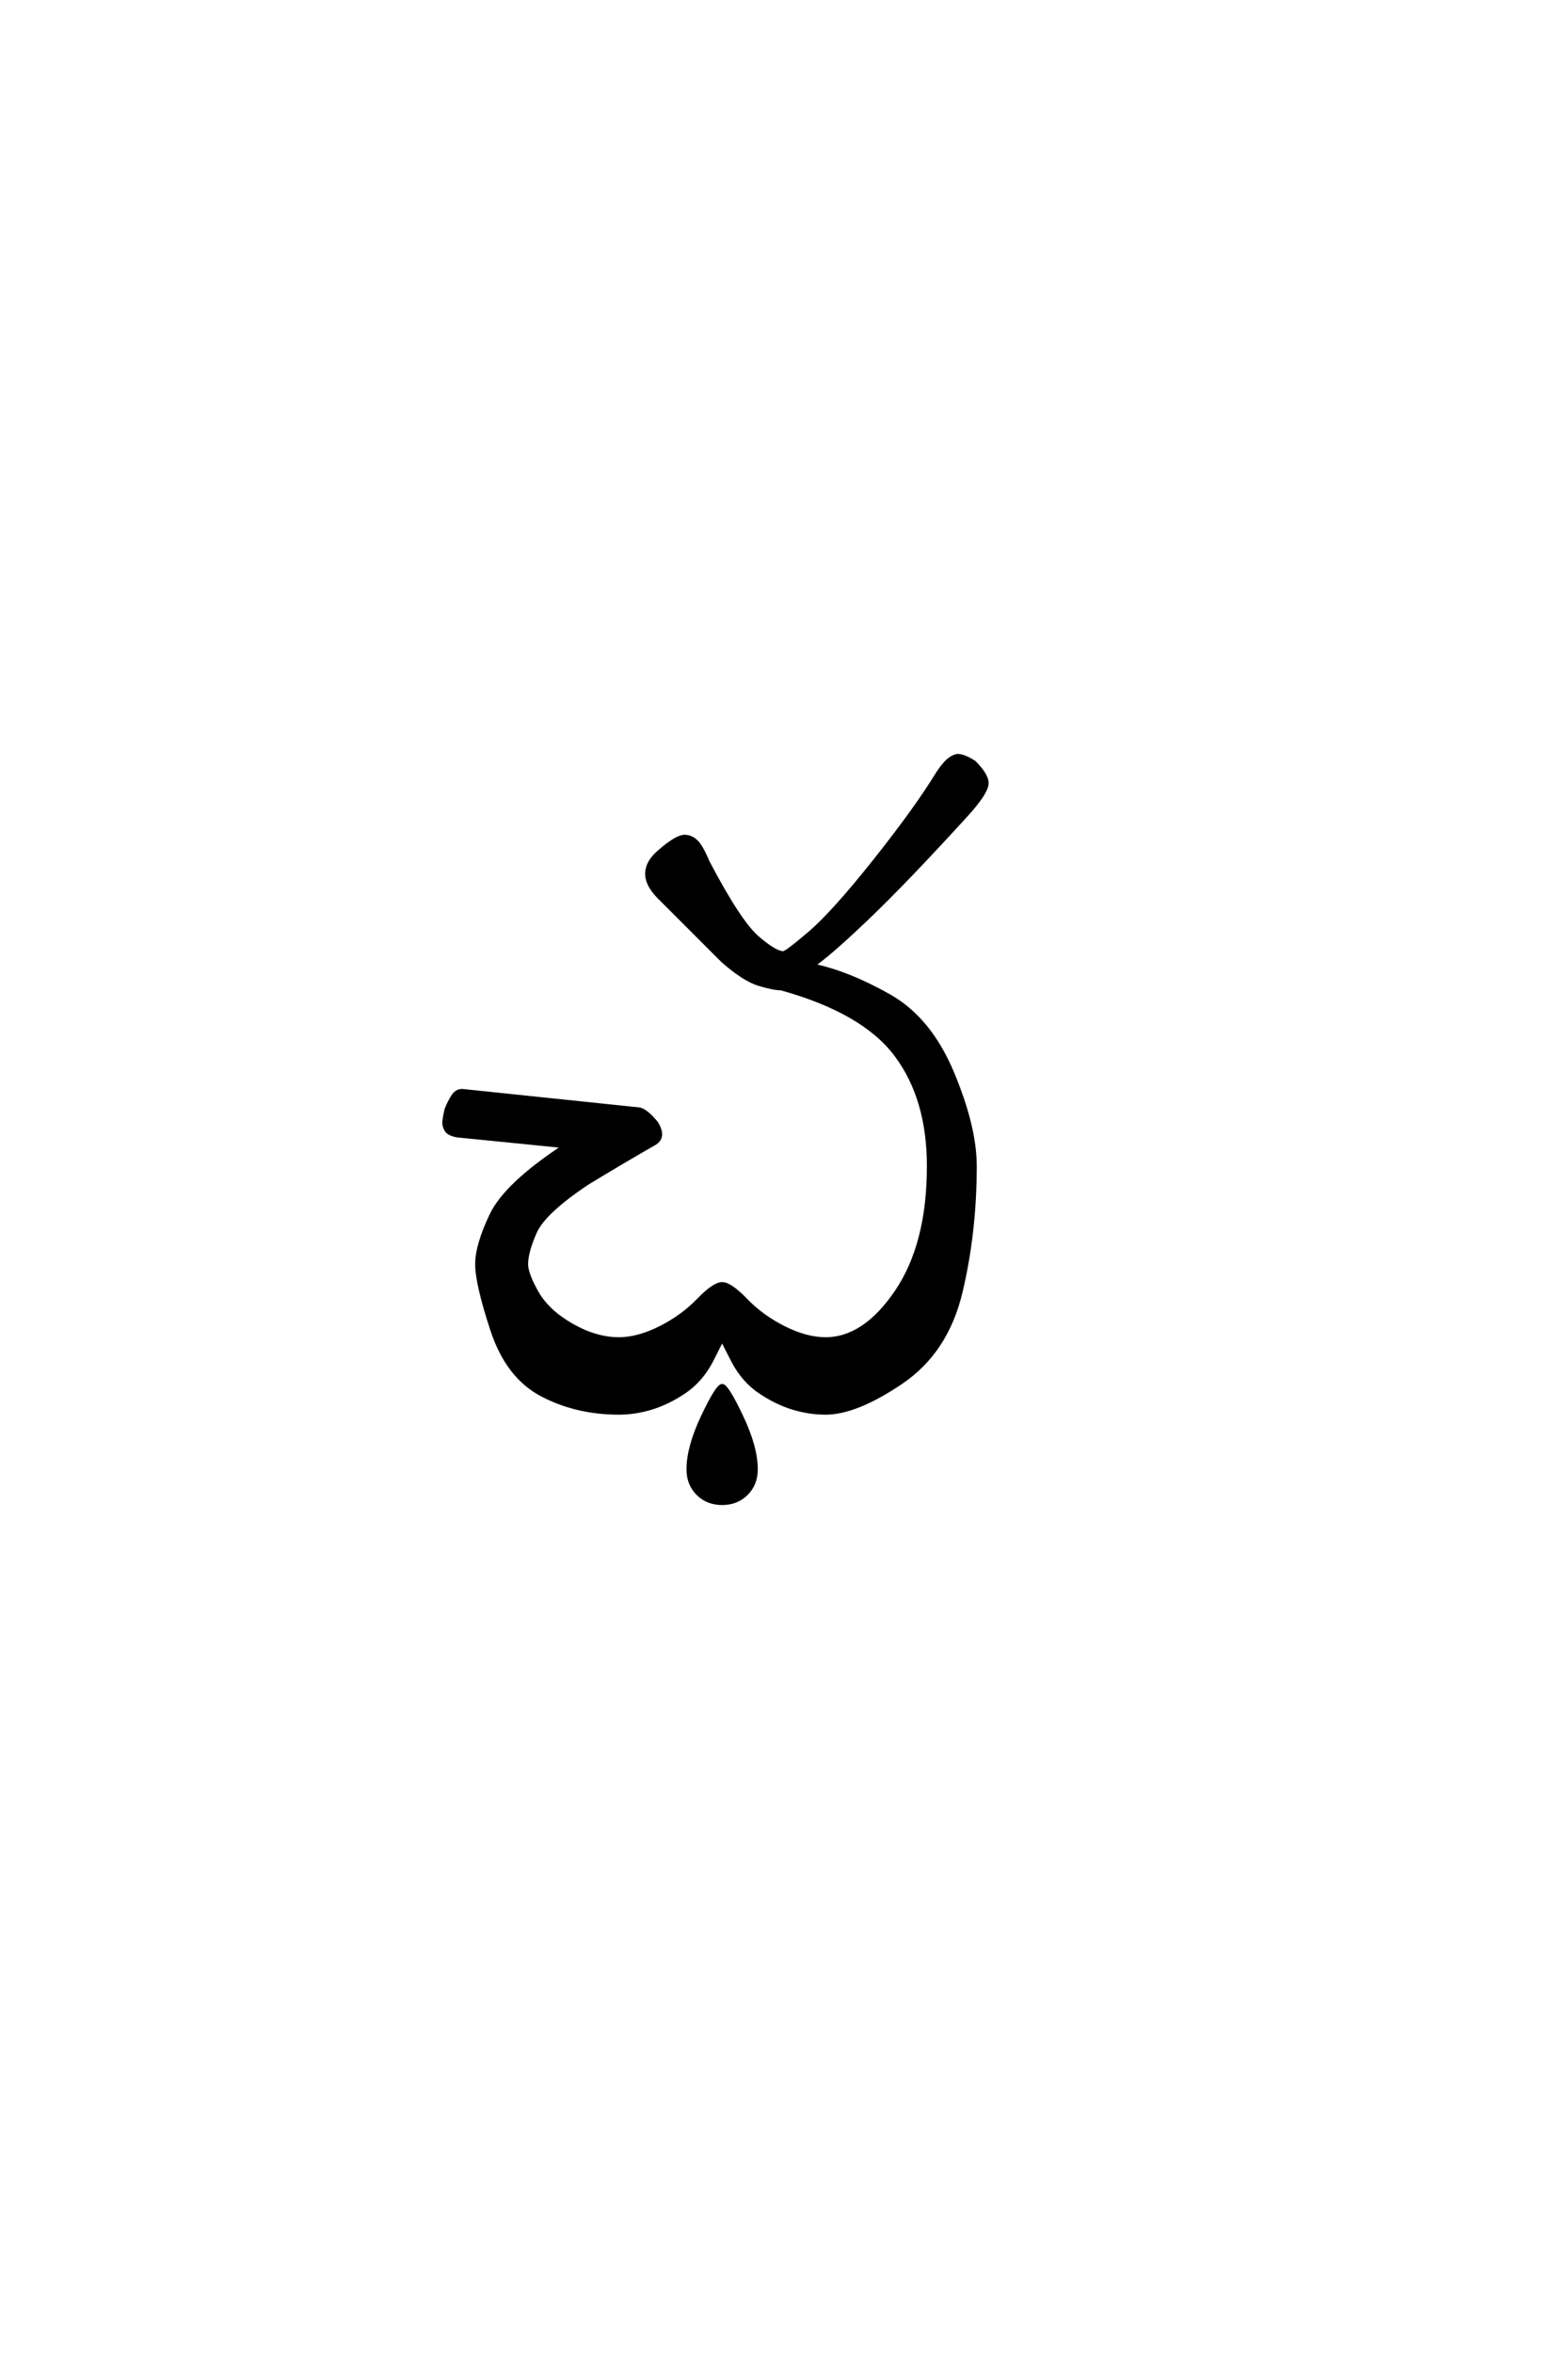 <?xml version='1.0' encoding='UTF-8'?>
<!DOCTYPE svg PUBLIC "-//W3C//DTD SVG 1.0//EN"
"http://www.w3.org/TR/2001/REC-SVG-20010904/DTD/svg10.dtd">

<svg xmlns='http://www.w3.org/2000/svg' version='1.0' width='40.0' height='60.0'>

 <g transform='scale(0.1 -0.1) translate(110.0 -370.0)'>
  <path d='M74.219 -13.281
Q70.516 -13.281 68.062 -10.844
Q65.625 -8.406 65.625 -4.688
Q65.625 0.984 69.328 8.797
Q73.047 16.609 74.219 16.609
Q75.391 16.609 79.094 8.797
Q82.812 0.984 82.812 -4.688
Q82.812 -8.406 80.375 -10.844
Q77.938 -13.281 74.219 -13.281
Q77.938 -13.281 74.219 -13.281
M47.859 9.766
Q37.109 9.766 28.312 14.359
Q19.531 18.953 15.625 30.766
Q11.719 42.578 11.719 47.656
Q11.719 52.547 15.422 60.25
Q19.141 67.969 33.984 77.734
L6.641 80.469
Q4.5 80.859 3.906 81.828
Q3.328 82.812 3.328 83.688
Q3.328 84.578 3.906 87.109
Q4.688 89.062 5.656 90.531
Q6.641 92 8.203 91.797
L53.125 87.109
Q54.891 86.719 57.422 83.594
Q59.578 80.078 57.031 78.516
Q48.828 73.828 39.844 68.359
Q28.719 60.938 26.469 55.859
Q24.219 50.781 24.219 47.656
Q24.219 45.125 26.953 40.328
Q29.688 35.547 35.844 32.031
Q42 28.516 47.859 28.516
Q52.734 28.516 58.391 31.344
Q64.062 34.188 68.109 38.375
Q72.172 42.578 74.219 42.578
Q76.266 42.578 80.312 38.375
Q84.375 34.188 90.031 31.344
Q95.703 28.516 100.594 28.516
Q110.547 28.516 118.75 40.625
Q126.953 52.734 126.953 72.656
Q126.953 89.844 118.656 100.969
Q110.359 112.109 89.266 117.969
Q87.406 117.969 83.641 119.094
Q79.891 120.219 74.422 125
L58.984 140.438
Q55.078 144.047 55.078 147.172
Q55.078 150.297 58.594 153.125
Q62.703 156.641 64.656 156.641
Q66.219 156.641 67.531 155.422
Q68.844 154.203 70.516 150.203
Q78.516 134.969 83.109 130.953
Q87.703 126.953 89.844 126.953
Q90.625 126.953 96.578 132.031
Q102.547 137.109 113.188 150.484
Q123.828 163.875 129.297 172.859
Q131.062 175.484 132.281 176.359
Q133.5 177.25 134.375 177.25
Q135.844 177.25 138.484 175.594
Q141.703 172.359 141.703 170.312
Q141.703 168.062 136.922 162.703
Q121.094 145.312 110.938 135.641
Q100.781 125.984 97.266 123.828
Q106.453 121.875 116.797 116.016
Q127.156 110.156 132.906 96.391
Q138.672 82.625 138.672 72.656
Q138.672 55.859 135.062 40.625
Q131.453 25.391 119.922 17.578
Q108.406 9.766 100.594 9.766
Q96.484 9.766 92.281 11.031
Q88.094 12.312 83.938 15.094
Q79.781 17.875 77.156 22.75
L74.219 28.516
L71.297 22.75
Q68.656 17.875 64.5 15.094
Q60.359 12.312 56.156 11.031
Q51.953 9.766 47.859 9.766
' style='fill: #000000; stroke: #000000'/>
 </g>
</svg>
